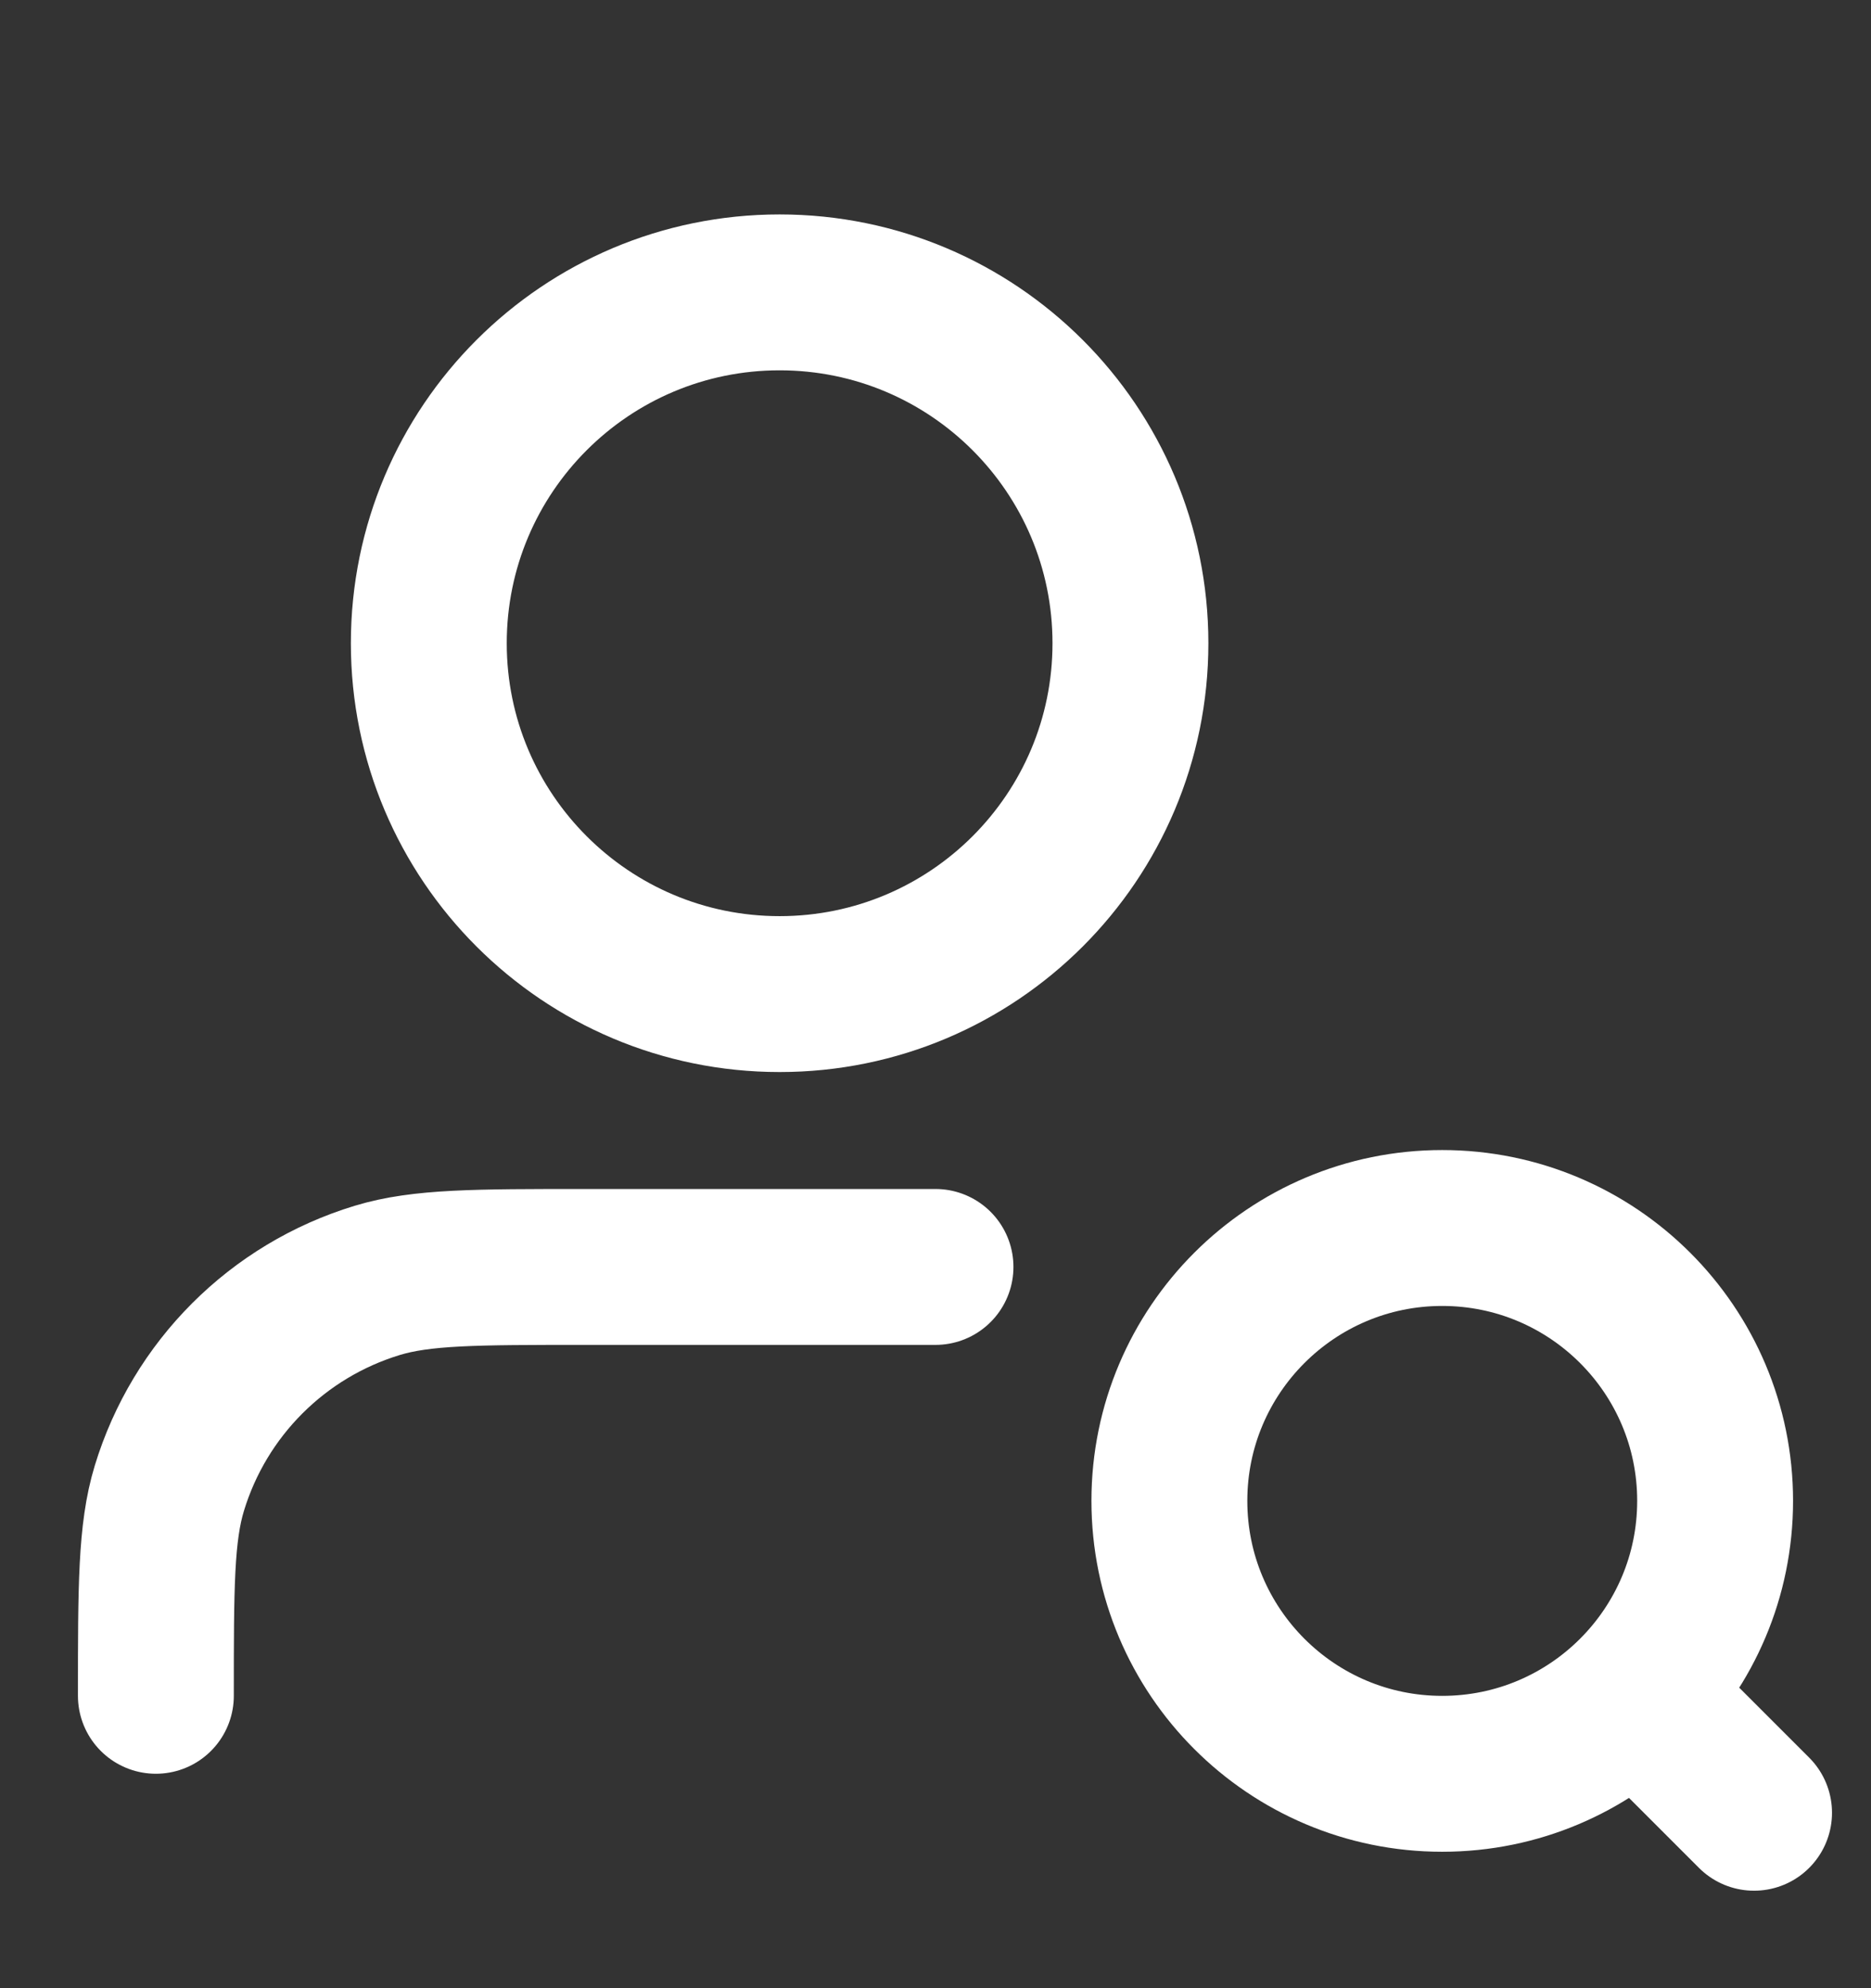 <?xml version="1.0" encoding="UTF-8"?> <svg xmlns="http://www.w3.org/2000/svg" width="16" height="17" viewBox="0 0 16 17" fill="none"><rect x="0" y="0" width="16" height="17" fill="#333333" stroke="none"/><g clip-path="url(#clip0_1031_1471)"><path d="M8 10.833H5C4.07 10.833 3.605 10.833 3.226 10.948C2.374 11.207 1.707 11.874 1.448 12.726C1.333 13.104 1.333 13.57 1.333 14.5M9.667 5.5C9.667 7.157 8.324 8.5 6.667 8.5C5.01 8.5 3.667 7.157 3.667 5.5C3.667 3.843 5.01 2.5 6.667 2.5C8.324 2.5 9.667 3.843 9.667 5.5Z" stroke="white" stroke-width="1.333" stroke-linecap="round" stroke-linejoin="round"></path><path d="M15 15.5L14 14.5M14.667 12.833C14.667 14.122 13.622 15.167 12.333 15.167C11.045 15.167 10 14.122 10 12.833C10 11.545 11.045 10.5 12.333 10.5C13.622 10.5 14.667 11.545 14.667 12.833Z" stroke="white" stroke-width="1.333" stroke-linecap="round" stroke-linejoin="round"></path></g><defs><clipPath id="clip0_1031_1471"><rect width="16" height="16" fill="white" transform="translate(0 0.5)"></rect></clipPath></defs></svg> 